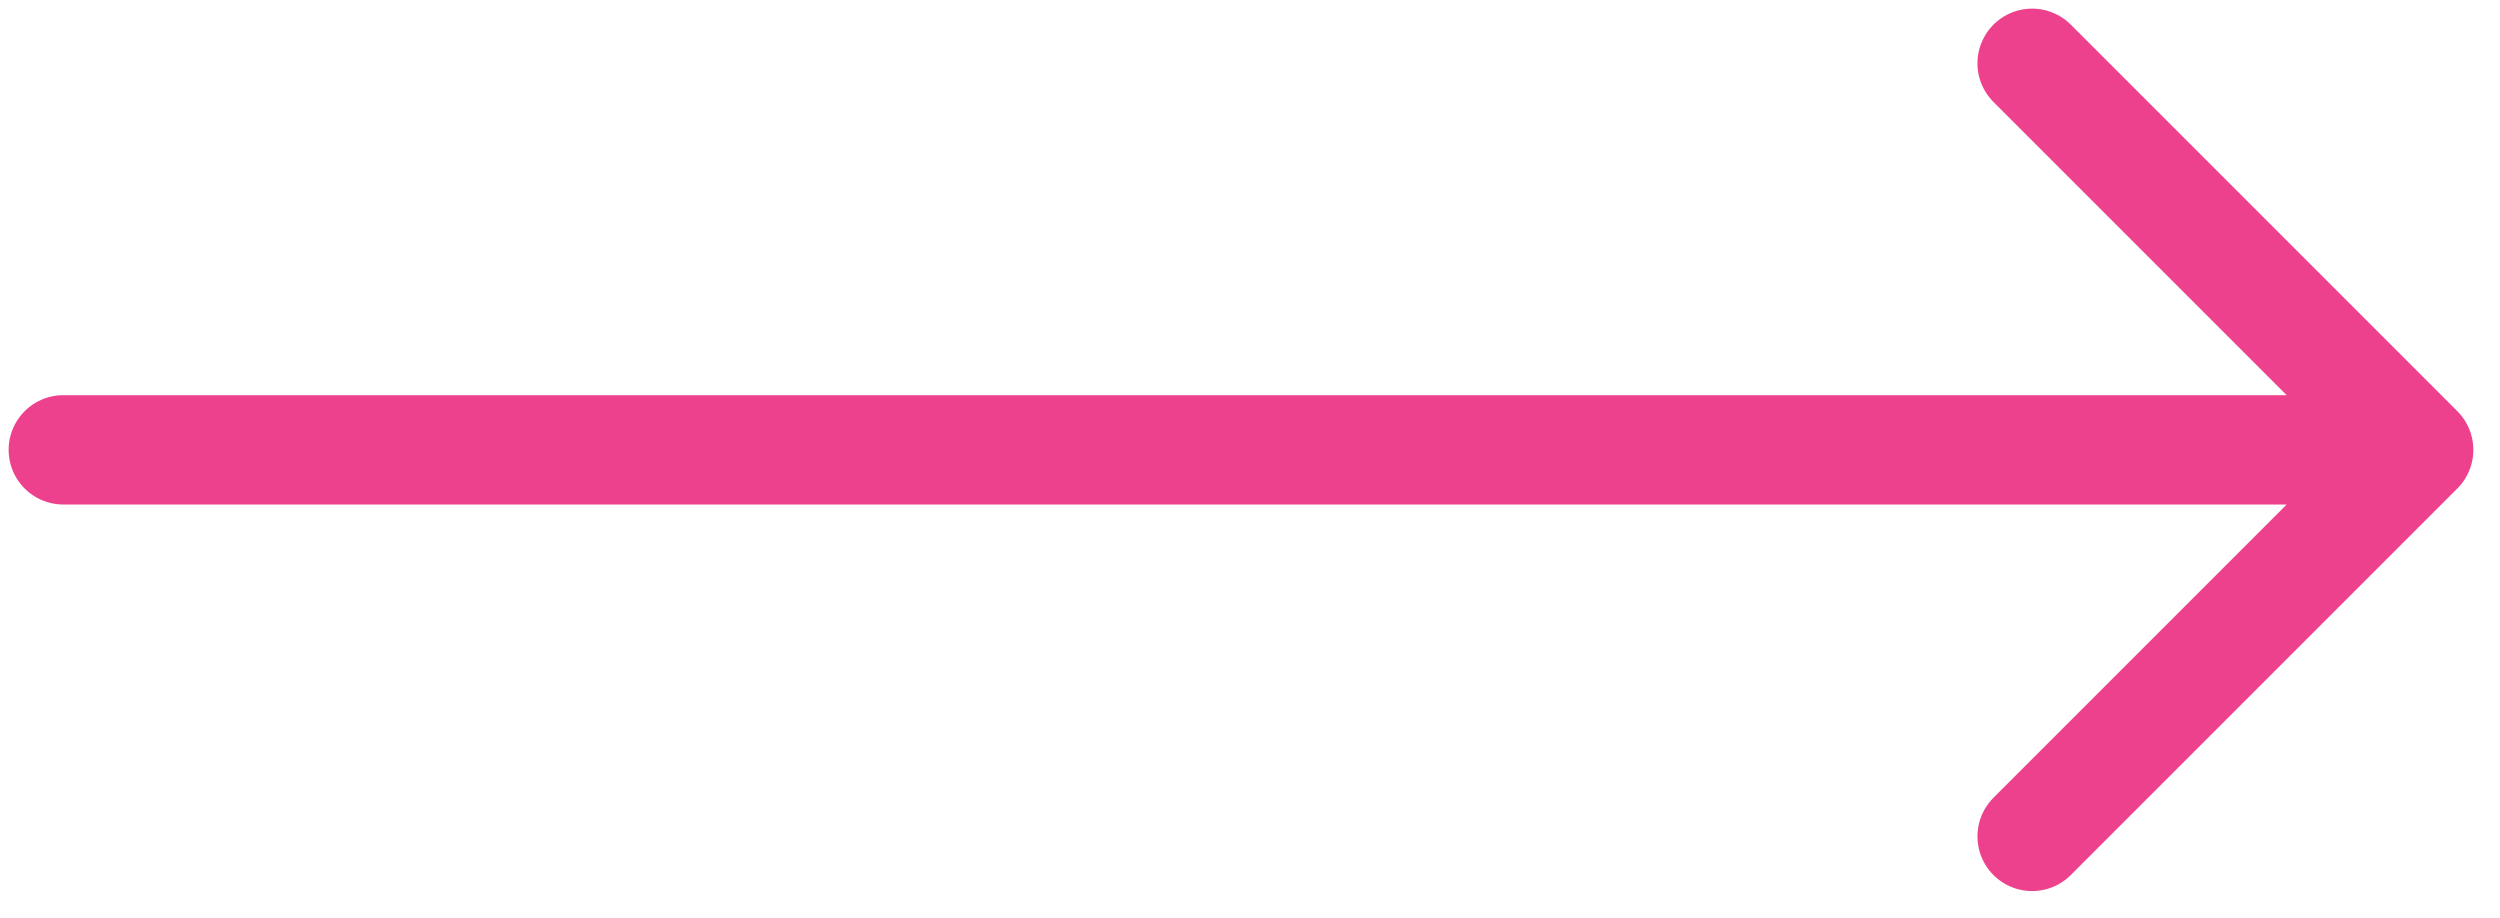 <?xml version="1.0" encoding="UTF-8"?> <svg xmlns="http://www.w3.org/2000/svg" width="79" height="29" viewBox="0 0 79 29" fill="none"><path d="M2 14.215L76.43 14.215M76.43 14.215L64.215 2M76.43 14.215L64.215 26.43" stroke="#EE418D" stroke-width="3.455" stroke-linecap="round" stroke-linejoin="round"></path></svg> 